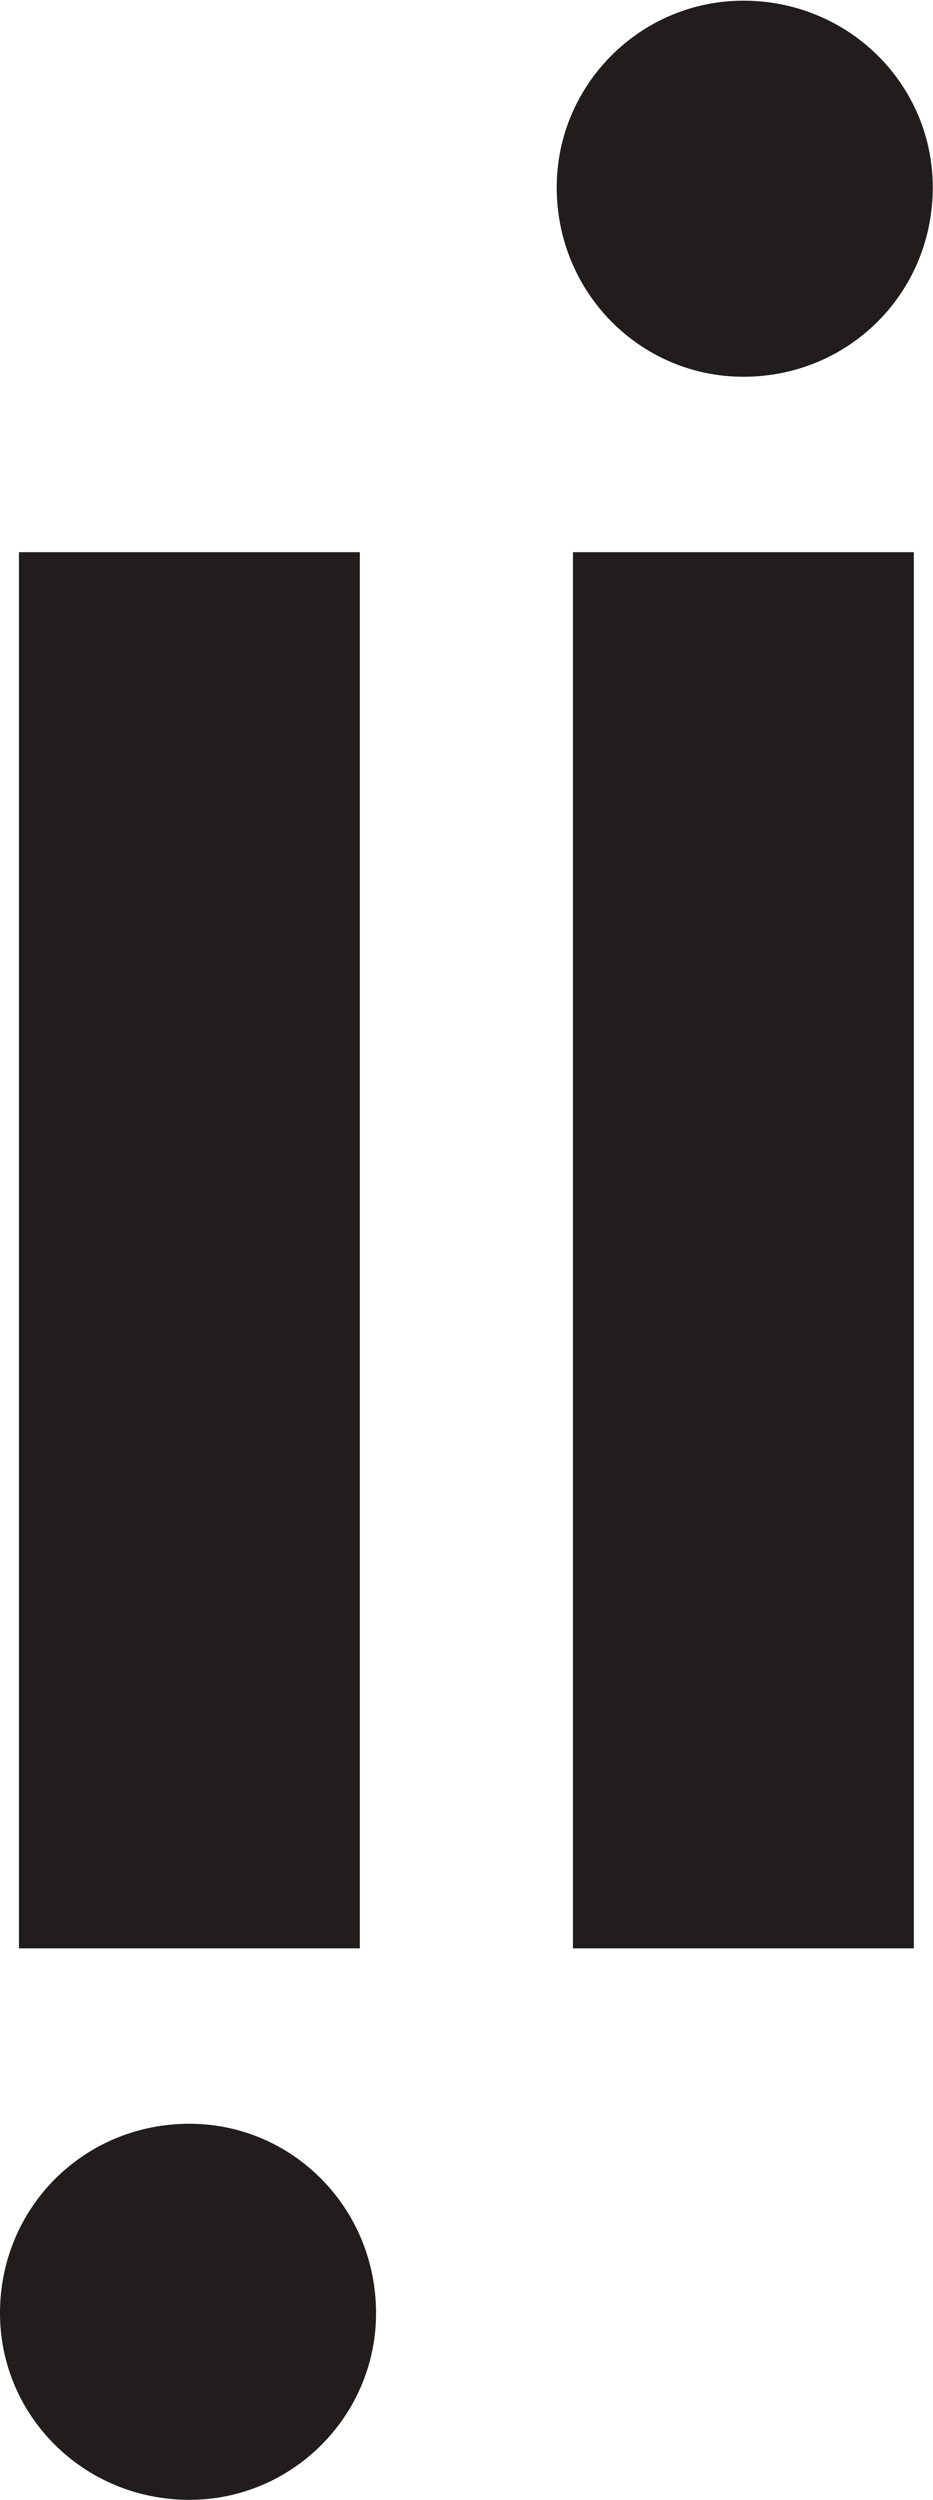 <?xml version="1.0" encoding="UTF-8" standalone="no"?> <svg xmlns:inkscape="http://www.inkscape.org/namespaces/inkscape" xmlns:sodipodi="http://sodipodi.sourceforge.net/DTD/sodipodi-0.dtd" xmlns="http://www.w3.org/2000/svg" xmlns:svg="http://www.w3.org/2000/svg" version="1.1" id="svg2" xml:space="preserve" width="72.613" height="194.533" viewBox="0 0 72.613 194.533" sodipodi:docname="Aquaporin-Inside-symbol-black-RGB.eps"><defs id="defs6"></defs><g id="g8" inkscape:groupmode="layer" inkscape:label="ink_ext_XXXXXX" transform="matrix(1.333,0,0,-1.333,0,194.533)"><g id="g10" transform="scale(0.1)"><path d="M 210.09,1137.02 H 11.059 V 321.949 H 210.09 v 815.071" style="fill:#211d1d;fill-opacity:1;fill-rule:nonzero;stroke:none" id="path12"></path><path d="M 334.512,321.949 H 533.543 V 1137.02 H 334.512 V 321.949" style="fill:#211d1d;fill-opacity:1;fill-rule:nonzero;stroke:none" id="path14"></path><path d="M 110.574,219.559 C 48.969,219.559 0,170.59 0,108.988 0,48.969 48.969,0 110.574,0 c 60.028,0 108.989,48.969 108.989,108.988 0,61.602 -48.961,110.571 -108.989,110.571" style="fill:#211d1d;fill-opacity:1;fill-rule:nonzero;stroke:none" id="path16"></path><path d="m 434.027,1239.41 c 61.606,0 110.575,48.97 110.575,110.57 0,60.02 -48.969,108.99 -110.575,108.99 -60.027,0 -108.992,-48.97 -108.992,-108.99 0,-61.6 48.965,-110.57 108.992,-110.57" style="fill:#211d1d;fill-opacity:1;fill-rule:nonzero;stroke:none" id="path18"></path></g></g></svg> 